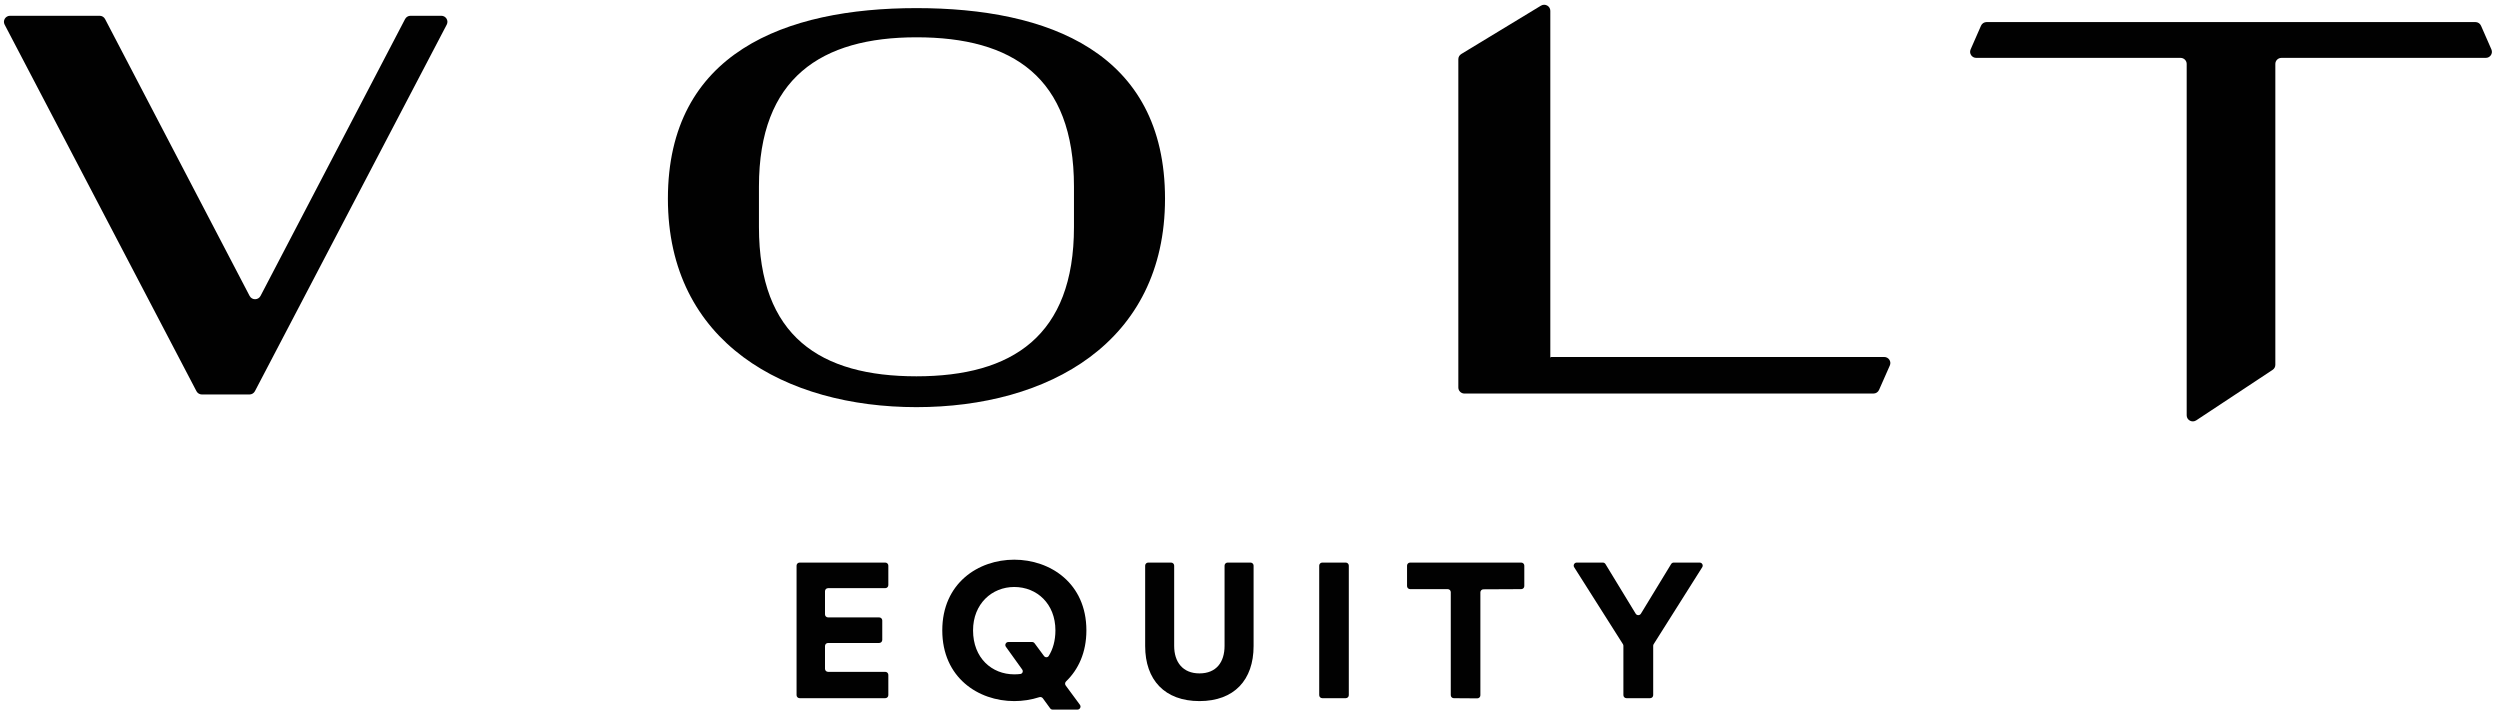 <svg width="126" height="36" viewBox="0 0 126 36" fill="none" xmlns="http://www.w3.org/2000/svg">
<path d="M125.043 1.296C124.994 1.184 124.883 1.112 124.76 1.112H100.126C100.003 1.112 99.892 1.184 99.843 1.296L99.319 2.491C99.231 2.692 99.38 2.917 99.603 2.917H109.9C110.071 2.917 110.209 3.054 110.209 3.222V20.933C110.209 21.177 110.484 21.322 110.69 21.186L114.54 18.641C114.625 18.585 114.677 18.489 114.677 18.388V3.222C114.677 3.054 114.815 2.917 114.986 2.917H125.284C125.506 2.917 125.655 2.692 125.567 2.491L125.043 1.296Z" fill="#010101"/>
<path d="M20.691 0.795C20.575 0.795 20.469 0.859 20.416 0.961L13.13 14.915C13.015 15.136 12.697 15.136 12.581 14.915L5.296 0.961C5.243 0.859 5.137 0.795 5.021 0.795H0.507C0.276 0.795 0.127 1.037 0.233 1.24L9.902 19.717C9.955 19.818 10.061 19.882 10.177 19.882H12.572C12.688 19.882 12.794 19.818 12.847 19.717L22.516 1.24C22.622 1.037 22.473 0.795 22.241 0.795H20.691Z" fill="#010101"/>
<path d="M78.136 18.039V0.545C78.136 0.307 77.871 0.161 77.665 0.285L73.647 2.723C73.556 2.779 73.5 2.877 73.5 2.983V19.529C73.5 19.698 73.638 19.835 73.809 19.835H94.421C94.544 19.835 94.655 19.763 94.704 19.651L95.248 18.419C95.337 18.218 95.187 17.992 94.964 17.992H78.184C78.157 17.992 78.136 18.013 78.136 18.039Z" fill="#010101"/>
<path d="M46.189 0.409C39.574 0.409 33.662 2.657 33.662 10.014C33.662 17.29 39.615 20.52 46.189 20.52C52.805 20.52 58.717 17.29 58.717 10.014C58.717 2.616 52.805 0.409 46.189 0.409ZM54.128 11.445C54.128 16.922 51.027 18.966 46.189 18.966C41.352 18.966 38.251 16.963 38.251 11.445V9.401C38.251 3.924 41.393 1.88 46.189 1.88C51.027 1.88 54.128 3.883 54.128 9.401V11.445Z" fill="#010101"/>
<path d="M40.147 35.036C40.147 35.12 40.216 35.188 40.301 35.188H44.617C44.703 35.188 44.772 35.12 44.772 35.036V34.013C44.772 33.929 44.703 33.861 44.617 33.861H41.734C41.649 33.861 41.58 33.792 41.58 33.708V32.558C41.58 32.474 41.649 32.406 41.734 32.406H44.311C44.396 32.406 44.466 32.337 44.466 32.253V31.27C44.466 31.186 44.396 31.117 44.311 31.117H41.734C41.649 31.117 41.58 31.049 41.58 30.965V29.796C41.58 29.711 41.649 29.643 41.734 29.643H44.617C44.703 29.643 44.772 29.575 44.772 29.49V28.507C44.772 28.423 44.703 28.354 44.617 28.354H40.301C40.216 28.354 40.147 28.423 40.147 28.507V35.036Z" fill="#010101"/>
<path d="M54.754 31.771C54.754 29.389 52.926 28.208 51.117 28.208C49.309 28.208 47.491 29.389 47.491 31.771C47.491 34.153 49.309 35.335 51.117 35.335C51.543 35.335 51.977 35.269 52.381 35.138C52.446 35.117 52.519 35.139 52.559 35.194L52.929 35.701C52.958 35.741 53.005 35.764 53.054 35.764H54.303C54.429 35.764 54.502 35.623 54.428 35.522L53.71 34.548C53.663 34.485 53.673 34.397 53.73 34.343C54.345 33.749 54.754 32.892 54.754 31.771ZM51.117 33.987C49.991 33.987 49.042 33.167 49.042 31.771C49.042 30.434 49.991 29.584 51.117 29.584C52.264 29.584 53.193 30.434 53.193 31.771C53.193 32.281 53.07 32.719 52.855 33.061C52.801 33.147 52.678 33.145 52.618 33.063L52.142 32.42C52.113 32.38 52.067 32.357 52.017 32.357H50.823C50.698 32.357 50.625 32.497 50.697 32.598L51.519 33.744C51.582 33.832 51.535 33.955 51.426 33.969C51.326 33.981 51.224 33.987 51.117 33.987Z" fill="#010101"/>
<path d="M60.453 35.335C62.202 35.335 63.181 34.27 63.181 32.562V28.507C63.181 28.423 63.112 28.354 63.026 28.354H61.873C61.787 28.354 61.718 28.423 61.718 28.507V32.552C61.718 33.372 61.303 33.939 60.453 33.939C59.613 33.939 59.178 33.372 59.178 32.552V28.507C59.178 28.423 59.109 28.354 59.024 28.354H57.87C57.785 28.354 57.716 28.423 57.716 28.507V32.562C57.716 34.27 58.704 35.335 60.453 35.335Z" fill="#010101"/>
<path d="M66.488 35.036C66.488 35.12 66.557 35.188 66.642 35.188H67.826C67.911 35.188 67.98 35.12 67.98 35.036V28.507C67.98 28.423 67.911 28.354 67.826 28.354H66.642C66.557 28.354 66.488 28.423 66.488 28.507V35.036Z" fill="#010101"/>
<path d="M73.119 35.037C73.119 35.12 73.187 35.188 73.272 35.189L74.456 35.197C74.541 35.197 74.611 35.129 74.611 35.044V29.853C74.611 29.769 74.68 29.701 74.765 29.701L76.671 29.692C76.756 29.692 76.825 29.624 76.825 29.54V28.507C76.825 28.423 76.755 28.354 76.67 28.354H71.07C70.984 28.354 70.915 28.423 70.915 28.507V29.539C70.915 29.623 70.984 29.692 71.07 29.692H72.964C73.05 29.692 73.119 29.76 73.119 29.844V35.037Z" fill="#010101"/>
<path d="M81.819 35.036C81.819 35.12 81.888 35.188 81.973 35.188H83.167C83.252 35.188 83.321 35.12 83.321 35.036V32.547C83.321 32.519 83.329 32.491 83.344 32.467L85.793 28.587C85.857 28.486 85.783 28.354 85.662 28.354H84.357C84.303 28.354 84.253 28.382 84.225 28.428L82.702 30.929C82.642 31.028 82.498 31.028 82.438 30.929L80.915 28.428C80.887 28.382 80.837 28.354 80.783 28.354H79.469C79.348 28.354 79.274 28.486 79.338 28.588L81.796 32.466C81.811 32.491 81.819 32.519 81.819 32.547V35.036Z" fill="#010101"/>
</svg>
